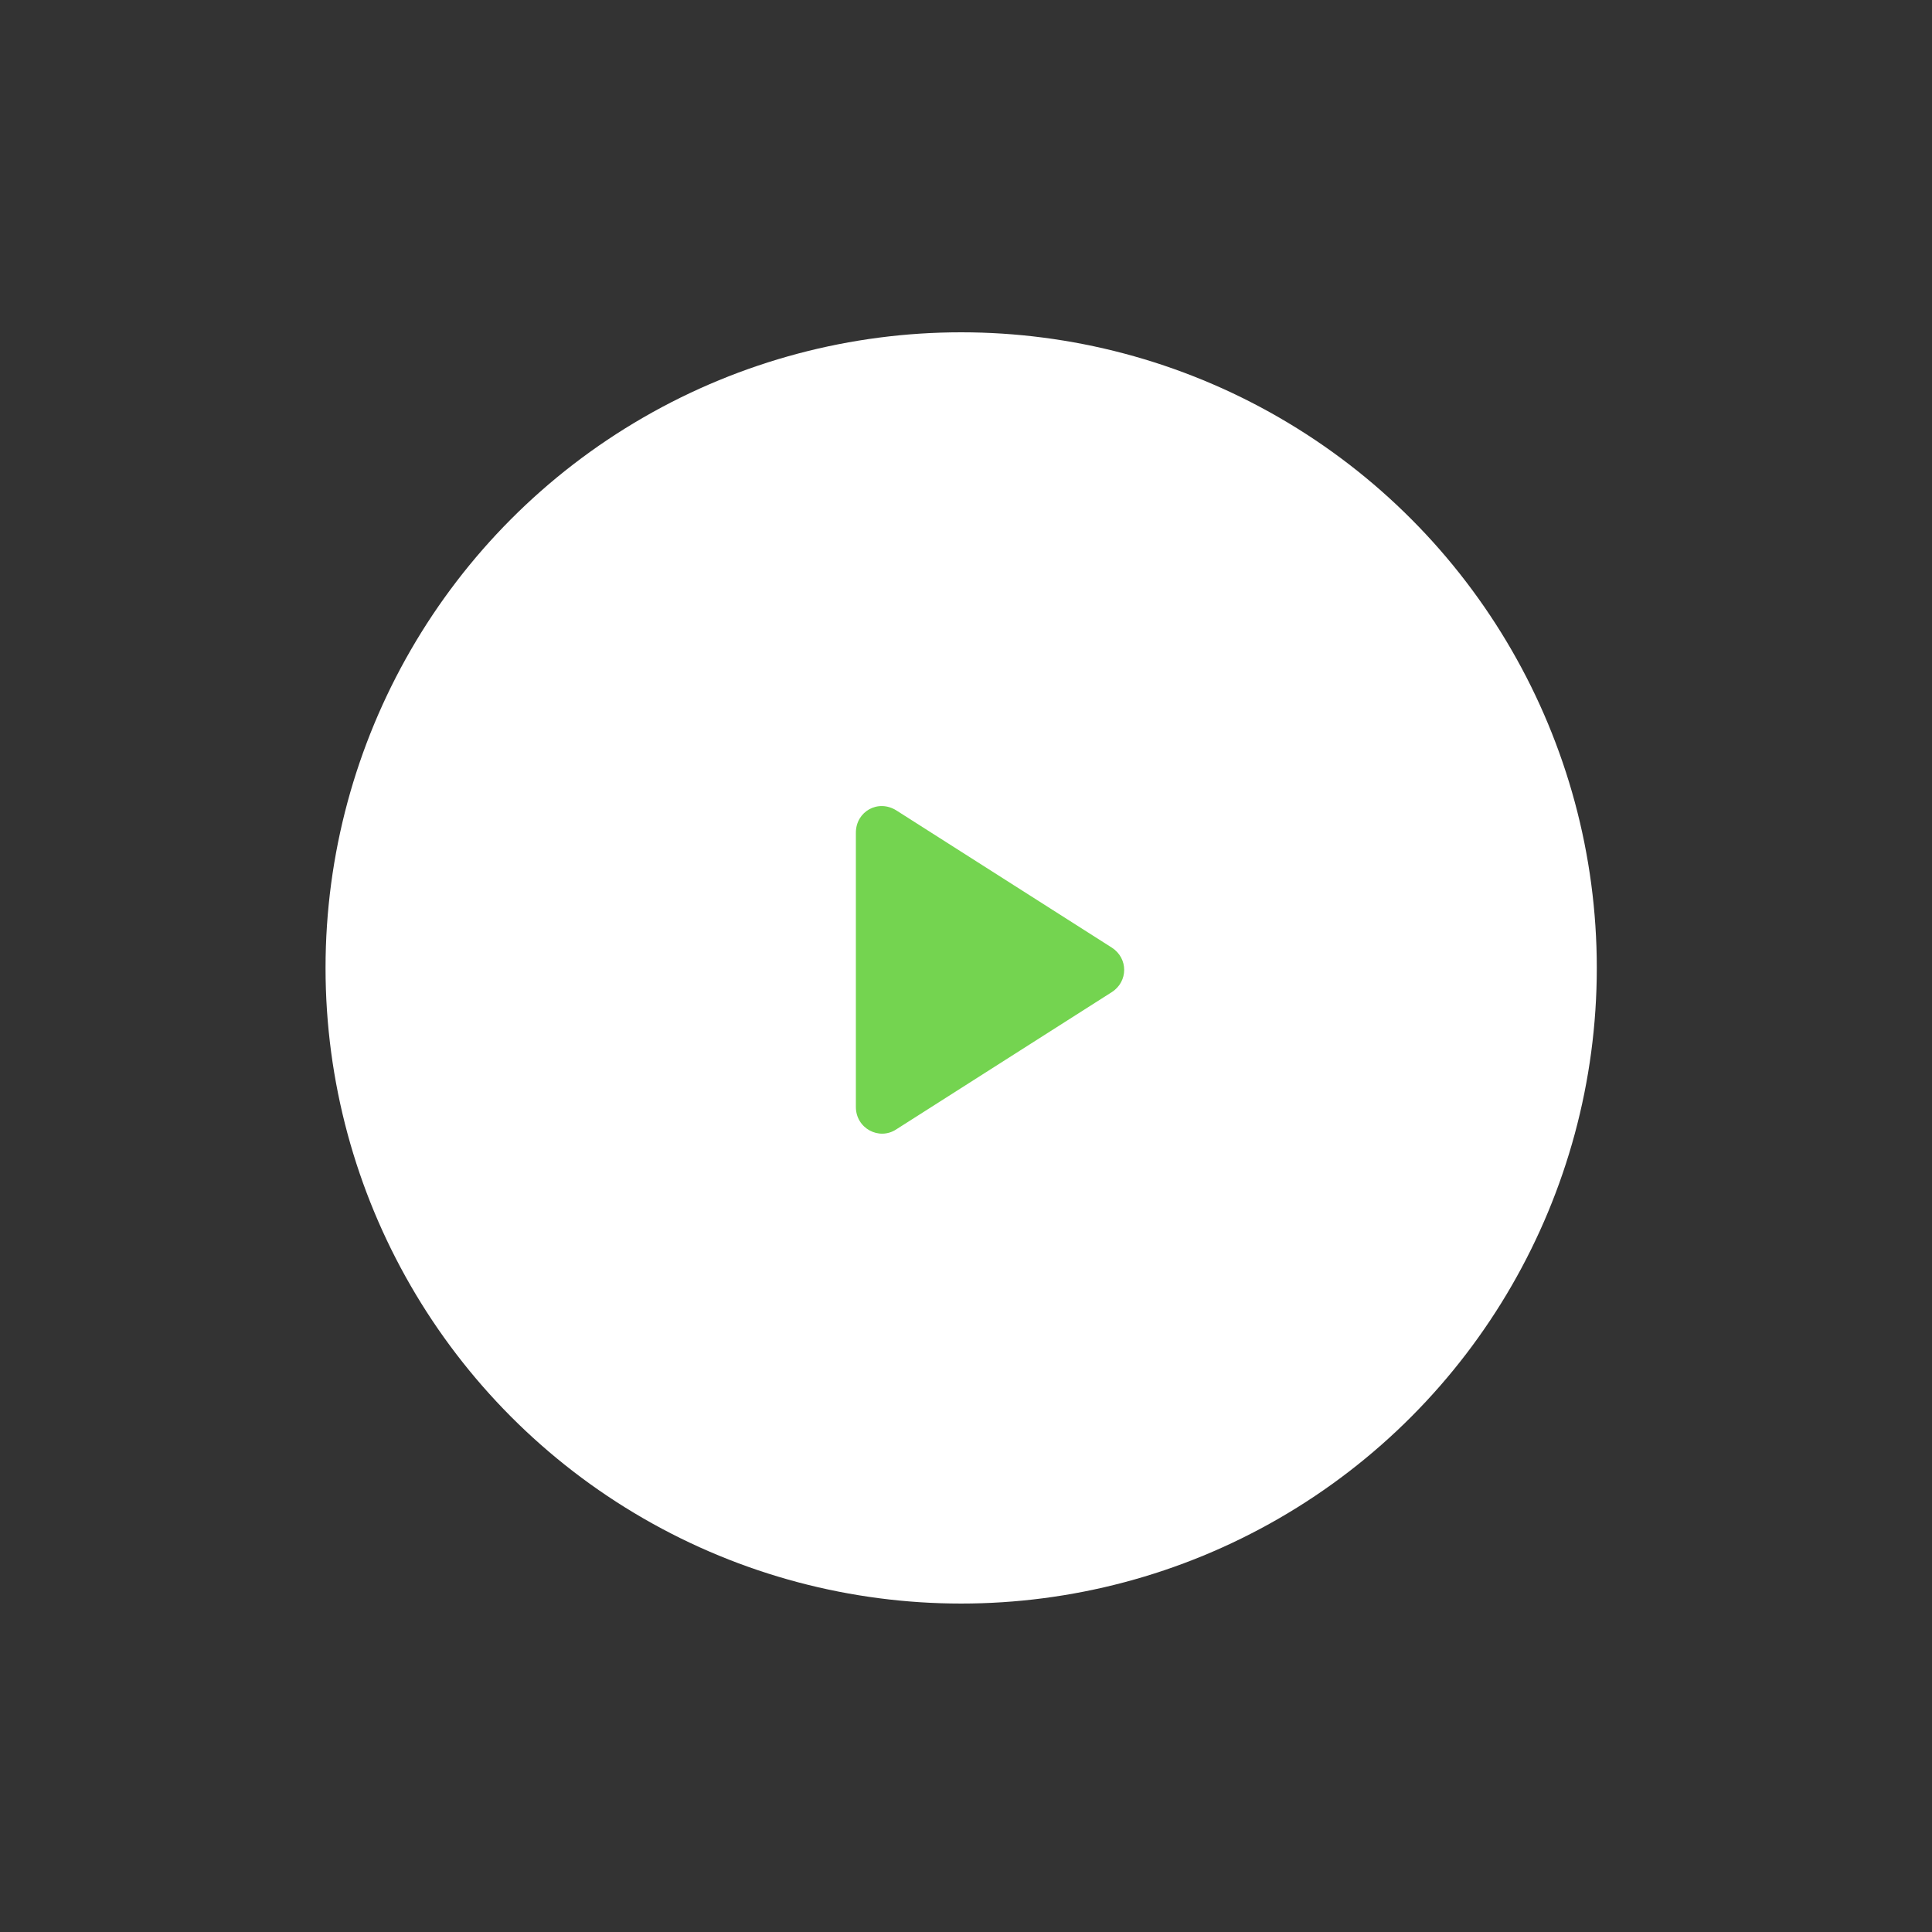 <?xml version="1.0" encoding="utf-8"?>
<!-- Generator: Adobe Illustrator 27.0.0, SVG Export Plug-In . SVG Version: 6.00 Build 0)  -->
<svg version="1.1" id="Layer_1" xmlns="http://www.w3.org/2000/svg" xmlns:xlink="http://www.w3.org/1999/xlink" x="0px" y="0px"
	 viewBox="0 0 200 200" style="enable-background:new 0 0 200 200;" xml:space="preserve">
<rect x="0" y="0" width="200" height="200" fill="#333333" stroke="none"/>
<style type="text/css">
	.st0{fill:#FFFFFF;}
	.st1{fill:#74D450;}
</style>
<g>
	<circle class="st0" cx="99.5" cy="100.2" r="65.8"/>
	<path class="st1" d="M88.6,86.2v28.4c0,2.2,2.4,3.5,4.2,2.3l22.3-14.2c1.7-1.1,1.7-3.5,0-4.6L92.8,83.9
		C90.9,82.7,88.6,84,88.6,86.2z"/>
</g>
</svg>
